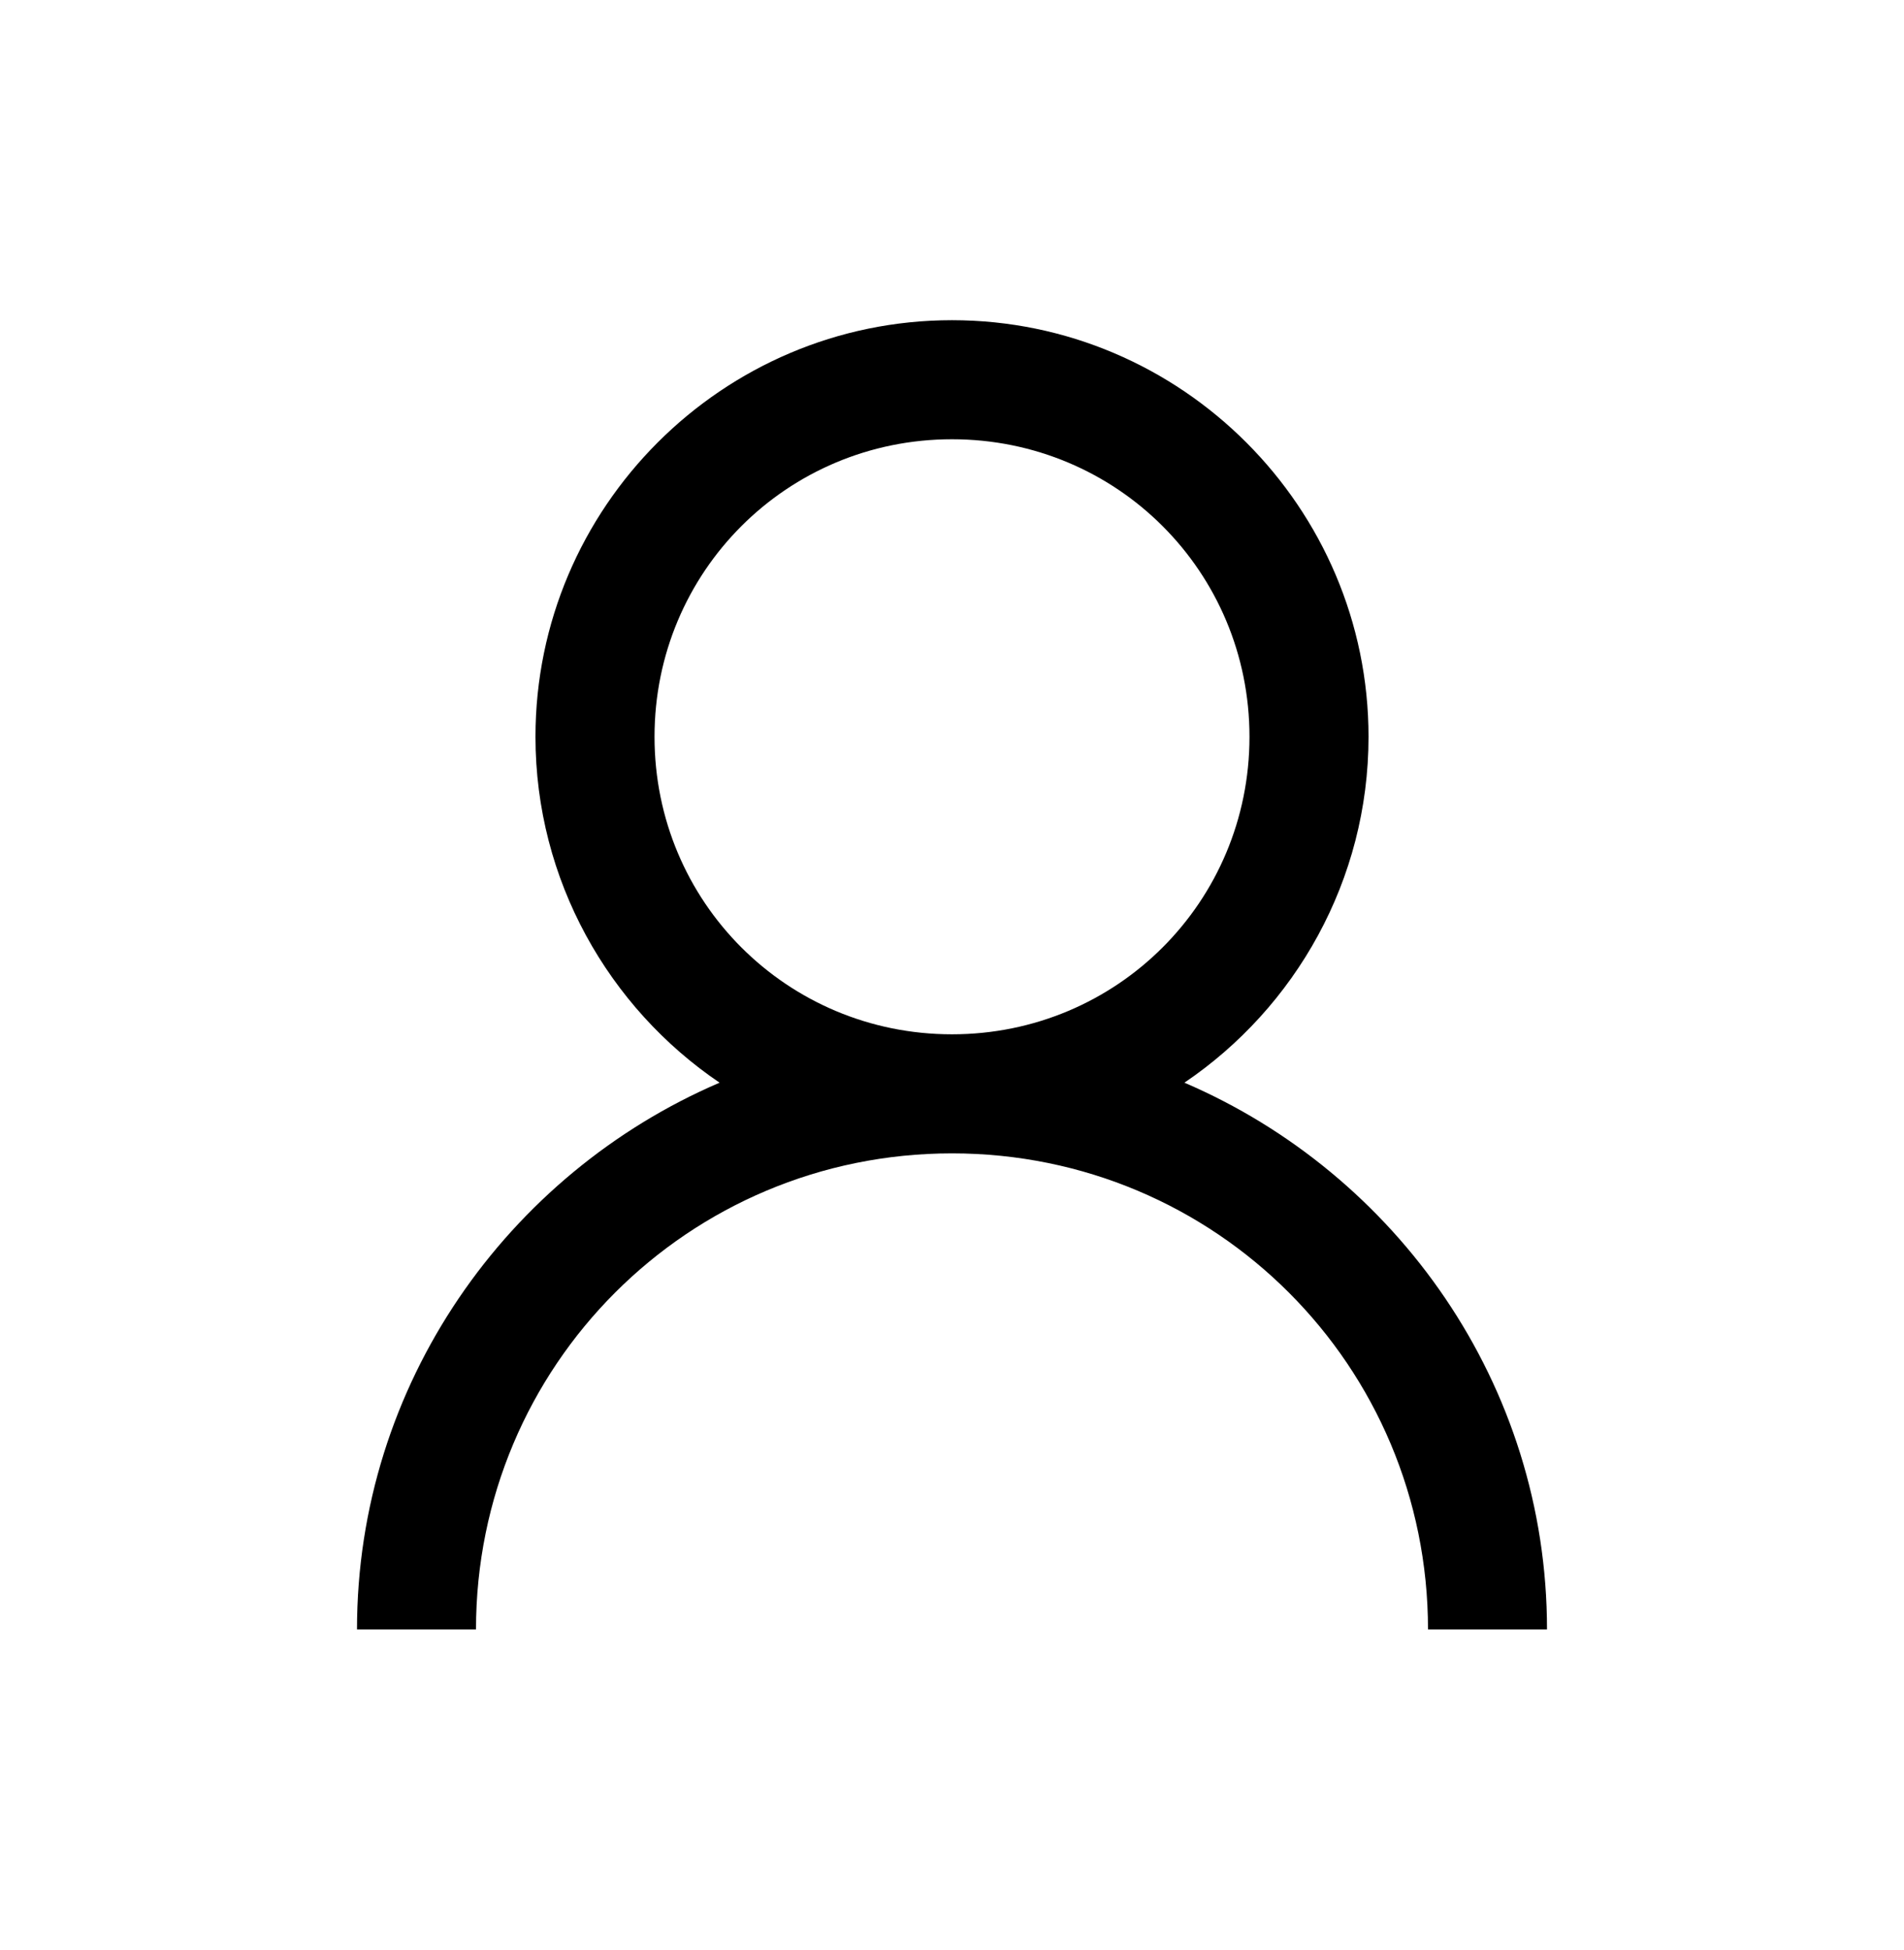 <svg xmlns="http://www.w3.org/2000/svg" width="42" height="43" viewBox="0 0 42 43" fill="none"><path d="M21 7.062C15.94 7.062 11.812 11.19 11.812 16.25C11.812 19.413 13.428 22.223 15.873 23.879C11.192 25.889 7.875 30.534 7.875 35.938H10.5C10.5 30.123 15.186 25.438 21 25.438C26.814 25.438 31.5 30.123 31.5 35.938H34.125C34.125 30.534 30.808 25.889 26.127 23.879C28.573 22.223 30.188 19.413 30.188 16.25C30.188 11.19 26.06 7.062 21 7.062ZM21 9.688C24.64 9.688 27.562 12.61 27.562 16.25C27.562 19.89 24.64 22.812 21 22.812C17.36 22.812 14.438 19.89 14.438 16.25C14.438 12.61 17.36 9.688 21 9.688Z" fill="black"></path></svg>